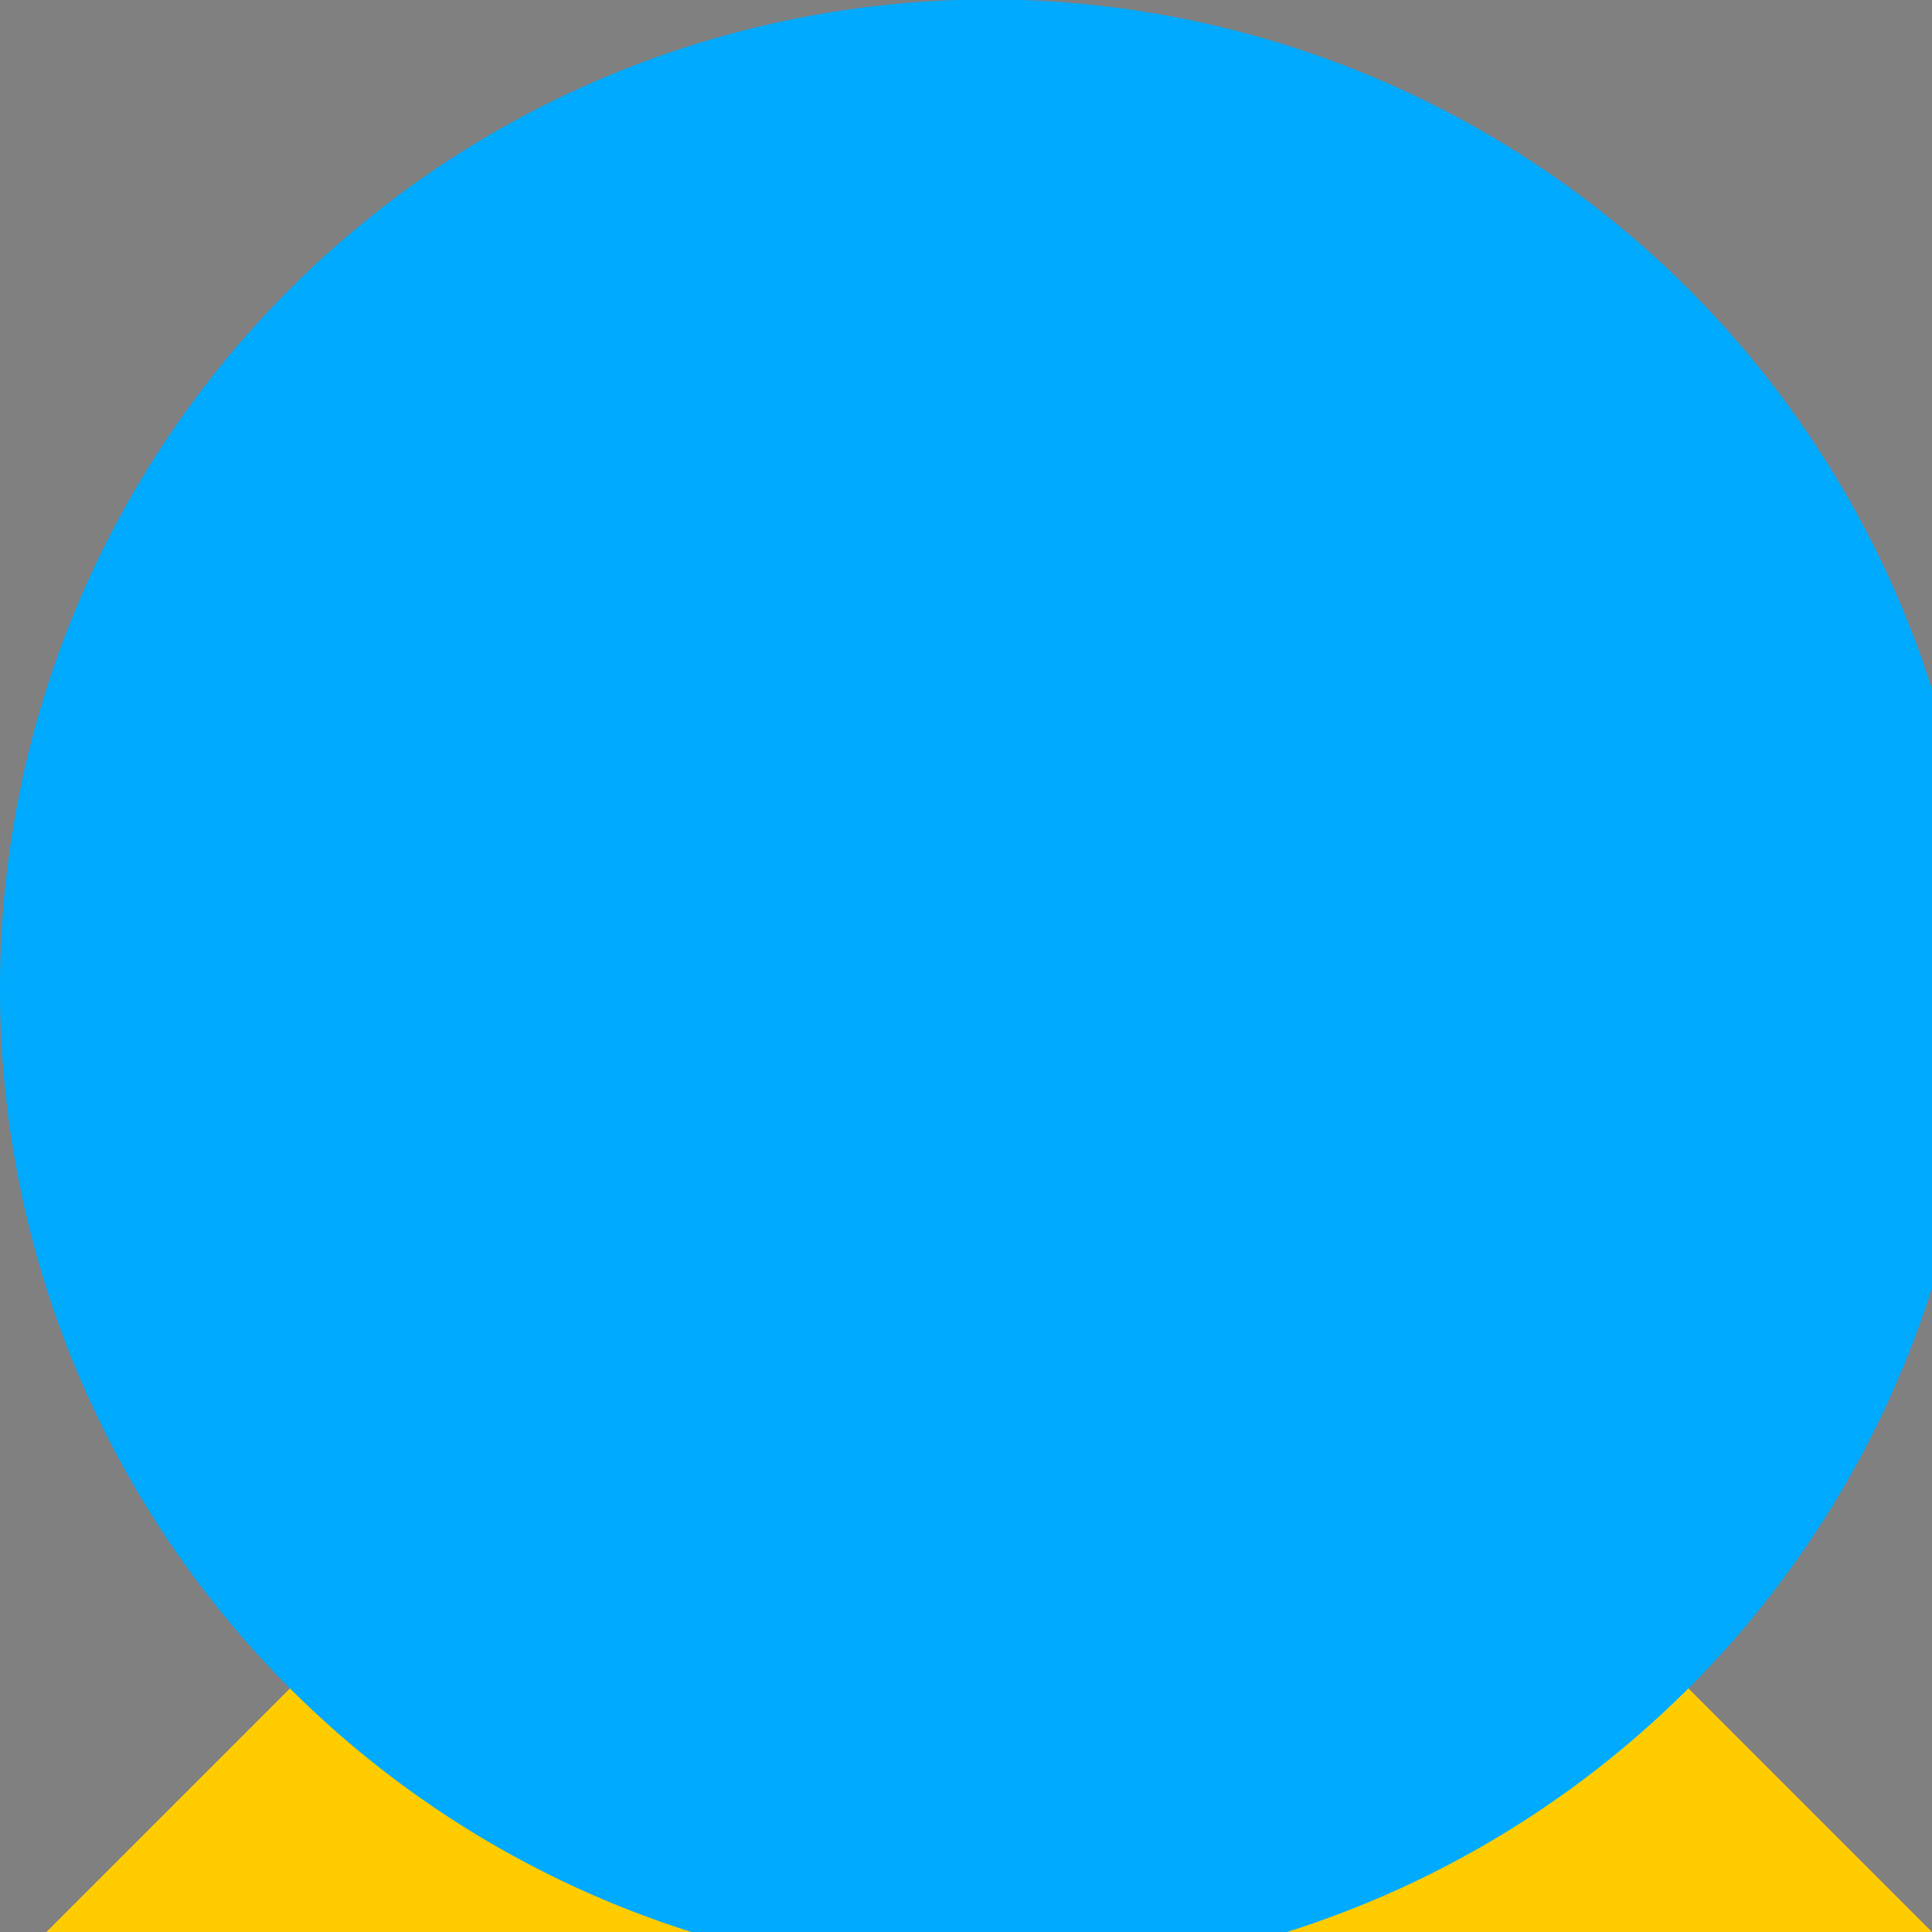 <!--

Generated by DrawGPT.
Free, open source, AI generated images in SVG, PNG, and HTML Canvas format.
https://drawgpt.ai

Created: 2023-09-27T01:49:18.625Z
Link: https://drawgpt.ai/prompt/80341/

-->
<svg xmlns="http://www.w3.org/2000/svg" xmlns:xlink="http://www.w3.org/1999/xlink" width="500" height="500"><rect width="100%" height="100%" fill="#808080" stroke="none"/><defs/><g><path fill="#ffcc00" stroke="none" paint-order="stroke fill markers" d=" M 256 256 L 512 512 L 0 512 Z"/><path fill="#cc9900" stroke="none" paint-order="stroke fill markers" d=" M 256 256 L 320 320 L 192 320 Z"/><path fill="#704214" stroke="none" paint-order="stroke fill markers" d=" M 256 256 L 384 320 L 320 384 Z"/><path fill="#ff9900" stroke="none" paint-order="stroke fill markers" d=" M 384 256 A 128 128 0 1 1 384 255.872 Z"/><path fill="#ffffff" stroke="none" paint-order="stroke fill markers" d=" M 352 256 A 96 96 0 1 1 352 255.904 Z"/><path fill="#000000" stroke="none" paint-order="stroke fill markers" d=" M 240 240 A 16 16 0 1 1 240 239.984 Z L 304 240 A 16 16 0 1 1 304 239.984 Z"/><path fill="#000000" stroke="none" paint-order="stroke fill markers" d=" M 264 272 A 8 8 0 1 1 264 271.992 Z"/><path fill="#000000" stroke="none" paint-order="stroke fill markers" d=" M 288 296 A 32 32 0 0 1 224 296 Z"/><path fill="none" stroke="#000000" paint-order="fill stroke markers" d=" M 224 272 L 192 272 M 288 272 L 320 272 Z" stroke-miterlimit="10" stroke-width="2" stroke-dasharray=""/><path fill="#ff9900" stroke="none" paint-order="stroke fill markers" d=" M 192 224 L 224 192 L 256 224 L 288 192 L 320 224 L 288 256 L 224 256 Z"/><path fill="#00aaff" stroke="none" paint-order="stroke fill markers" d=" M 512 256 A 256 256 0 1 1 512 255.744 Z"/></g></svg>